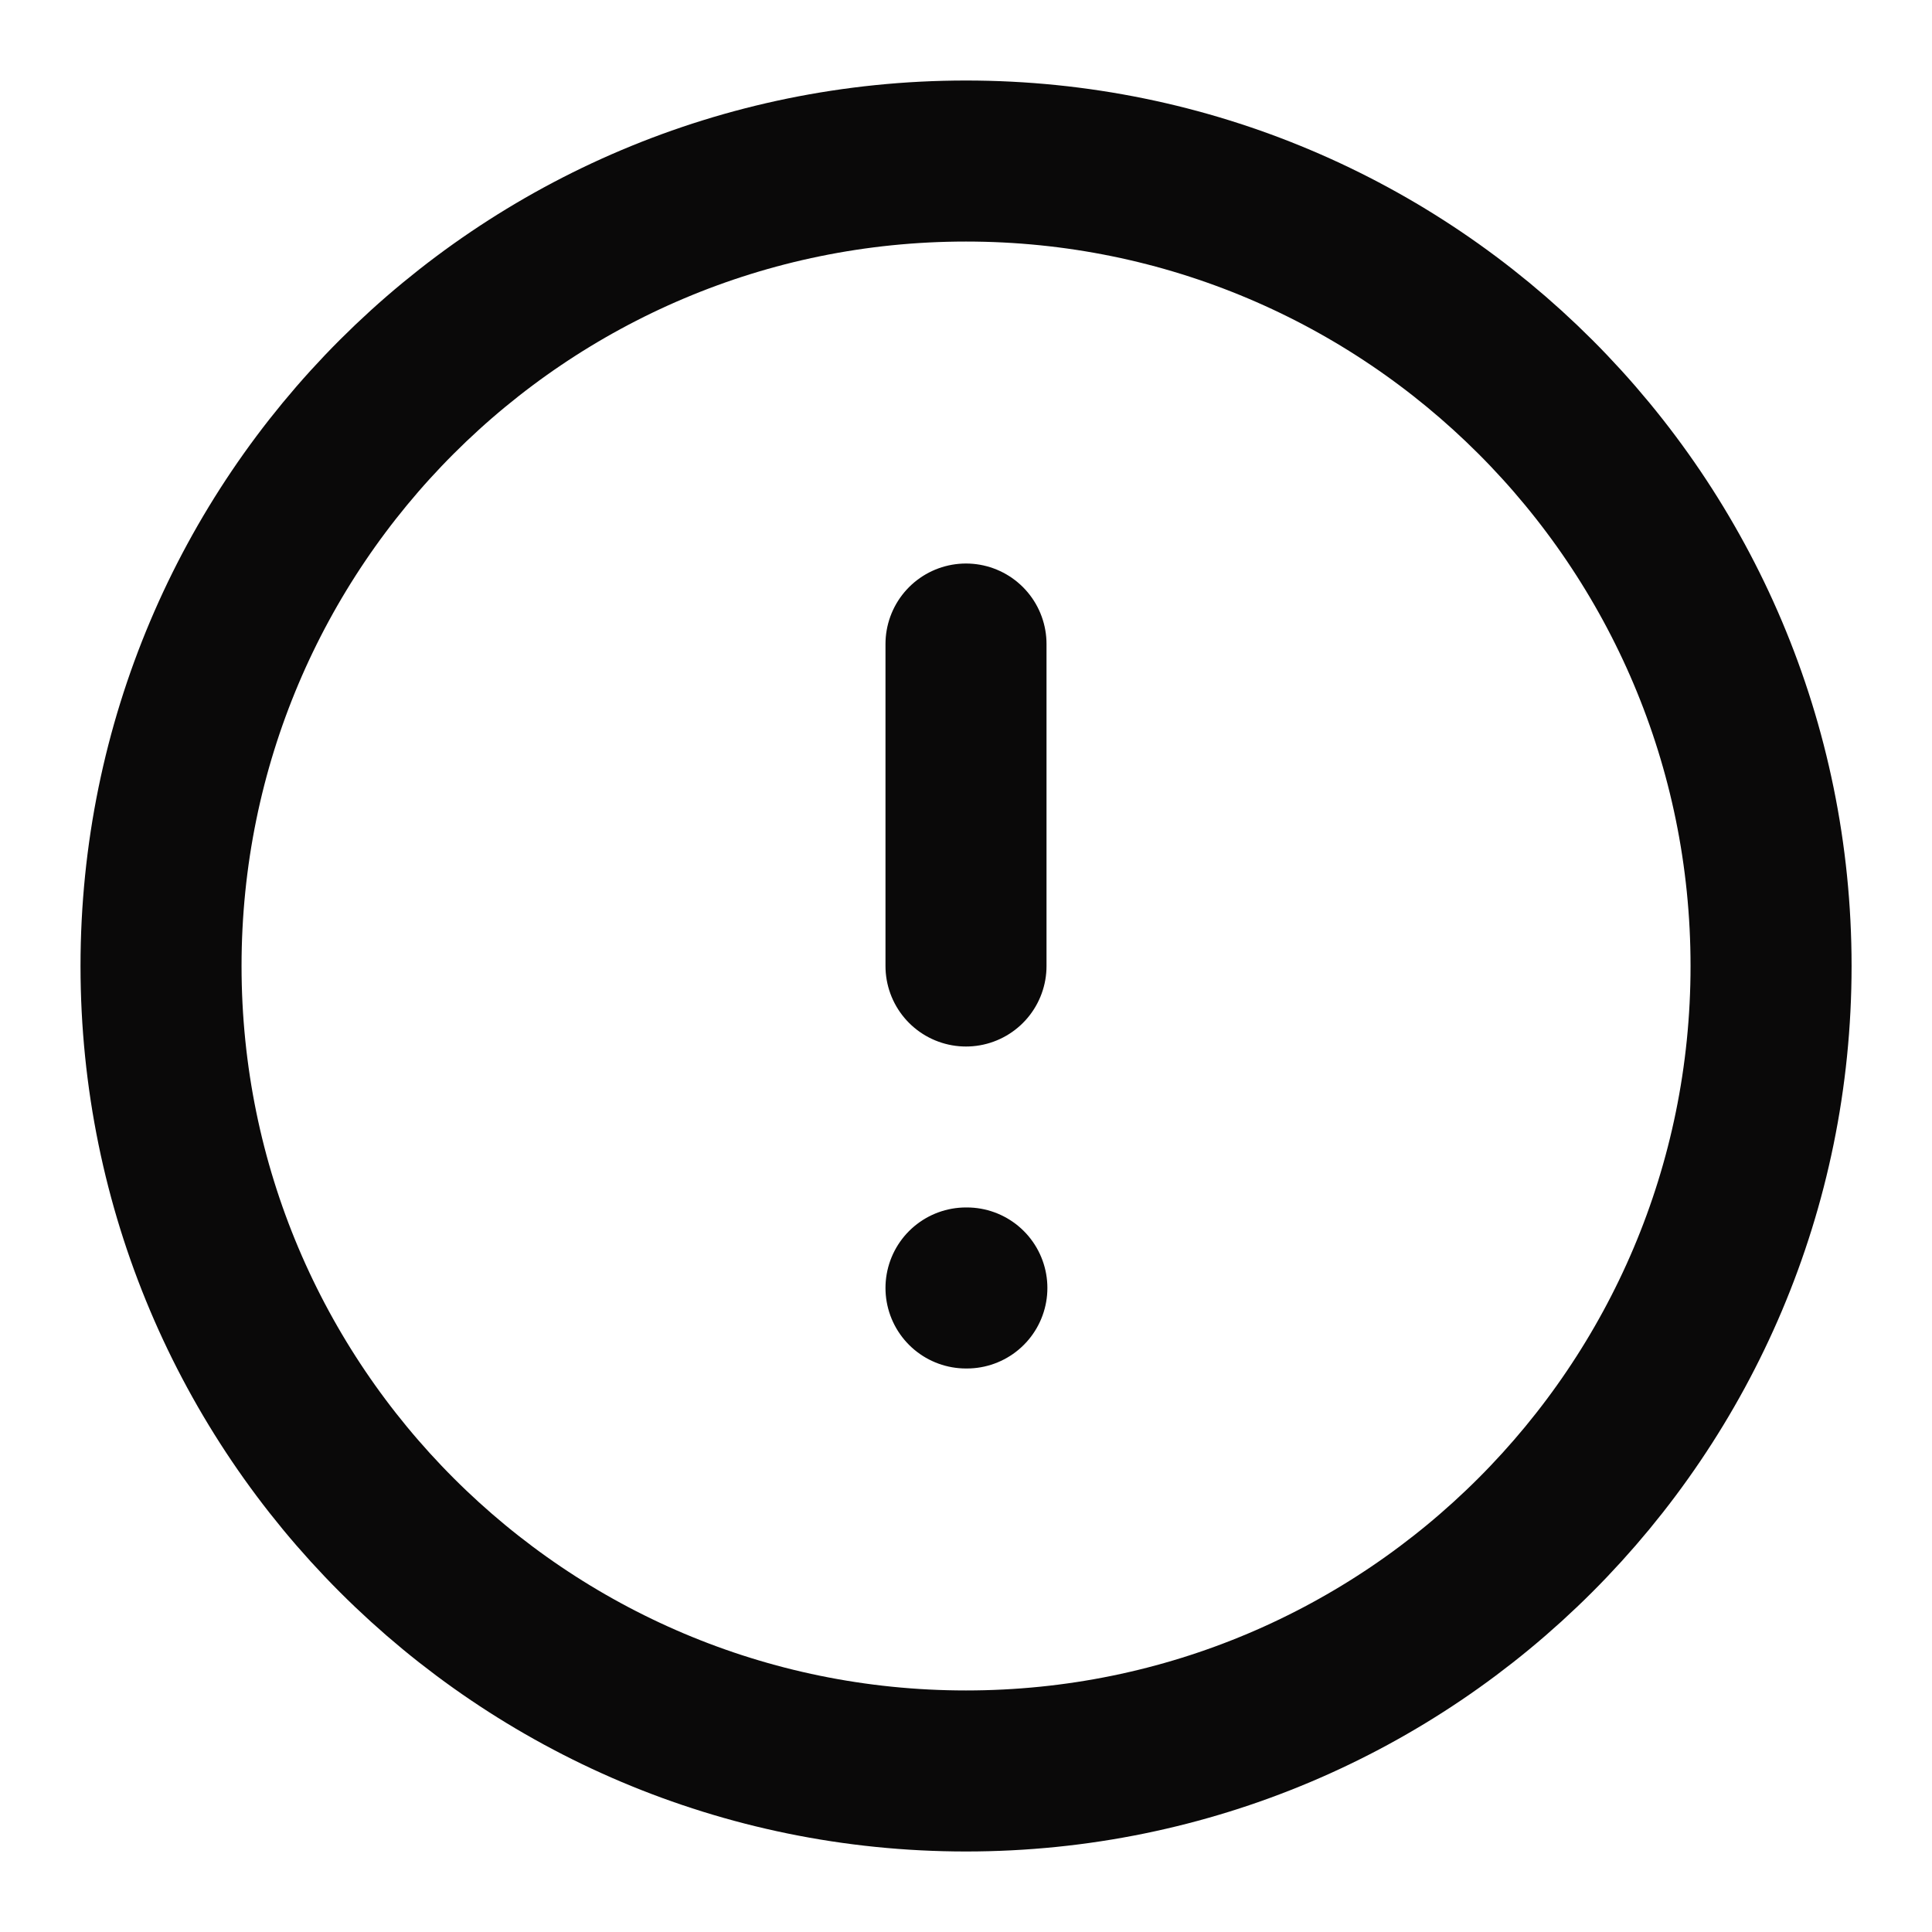 <svg width="20" height="20" viewBox="0 0 20 20" fill="none" xmlns="http://www.w3.org/2000/svg">
<g clip-path="url(#clip0_643_6523)">
<path d="M10 6.667V10M10 13.333H10.009M18.334 10C18.334 14.602 14.603 18.333 10 18.333C5.398 18.333 1.667 14.602 1.667 10C1.667 5.397 5.398 1.667 10 1.667C14.603 1.667 18.334 5.397 18.334 10Z" stroke="#0A0909" stroke-width="1.667" stroke-linecap="round" stroke-linejoin="round"/>
</g>
<defs>
<clipPath id="clip0_643_6523">
<rect width="20" height="20" fill="white"/>
</clipPath>
</defs>
</svg>
